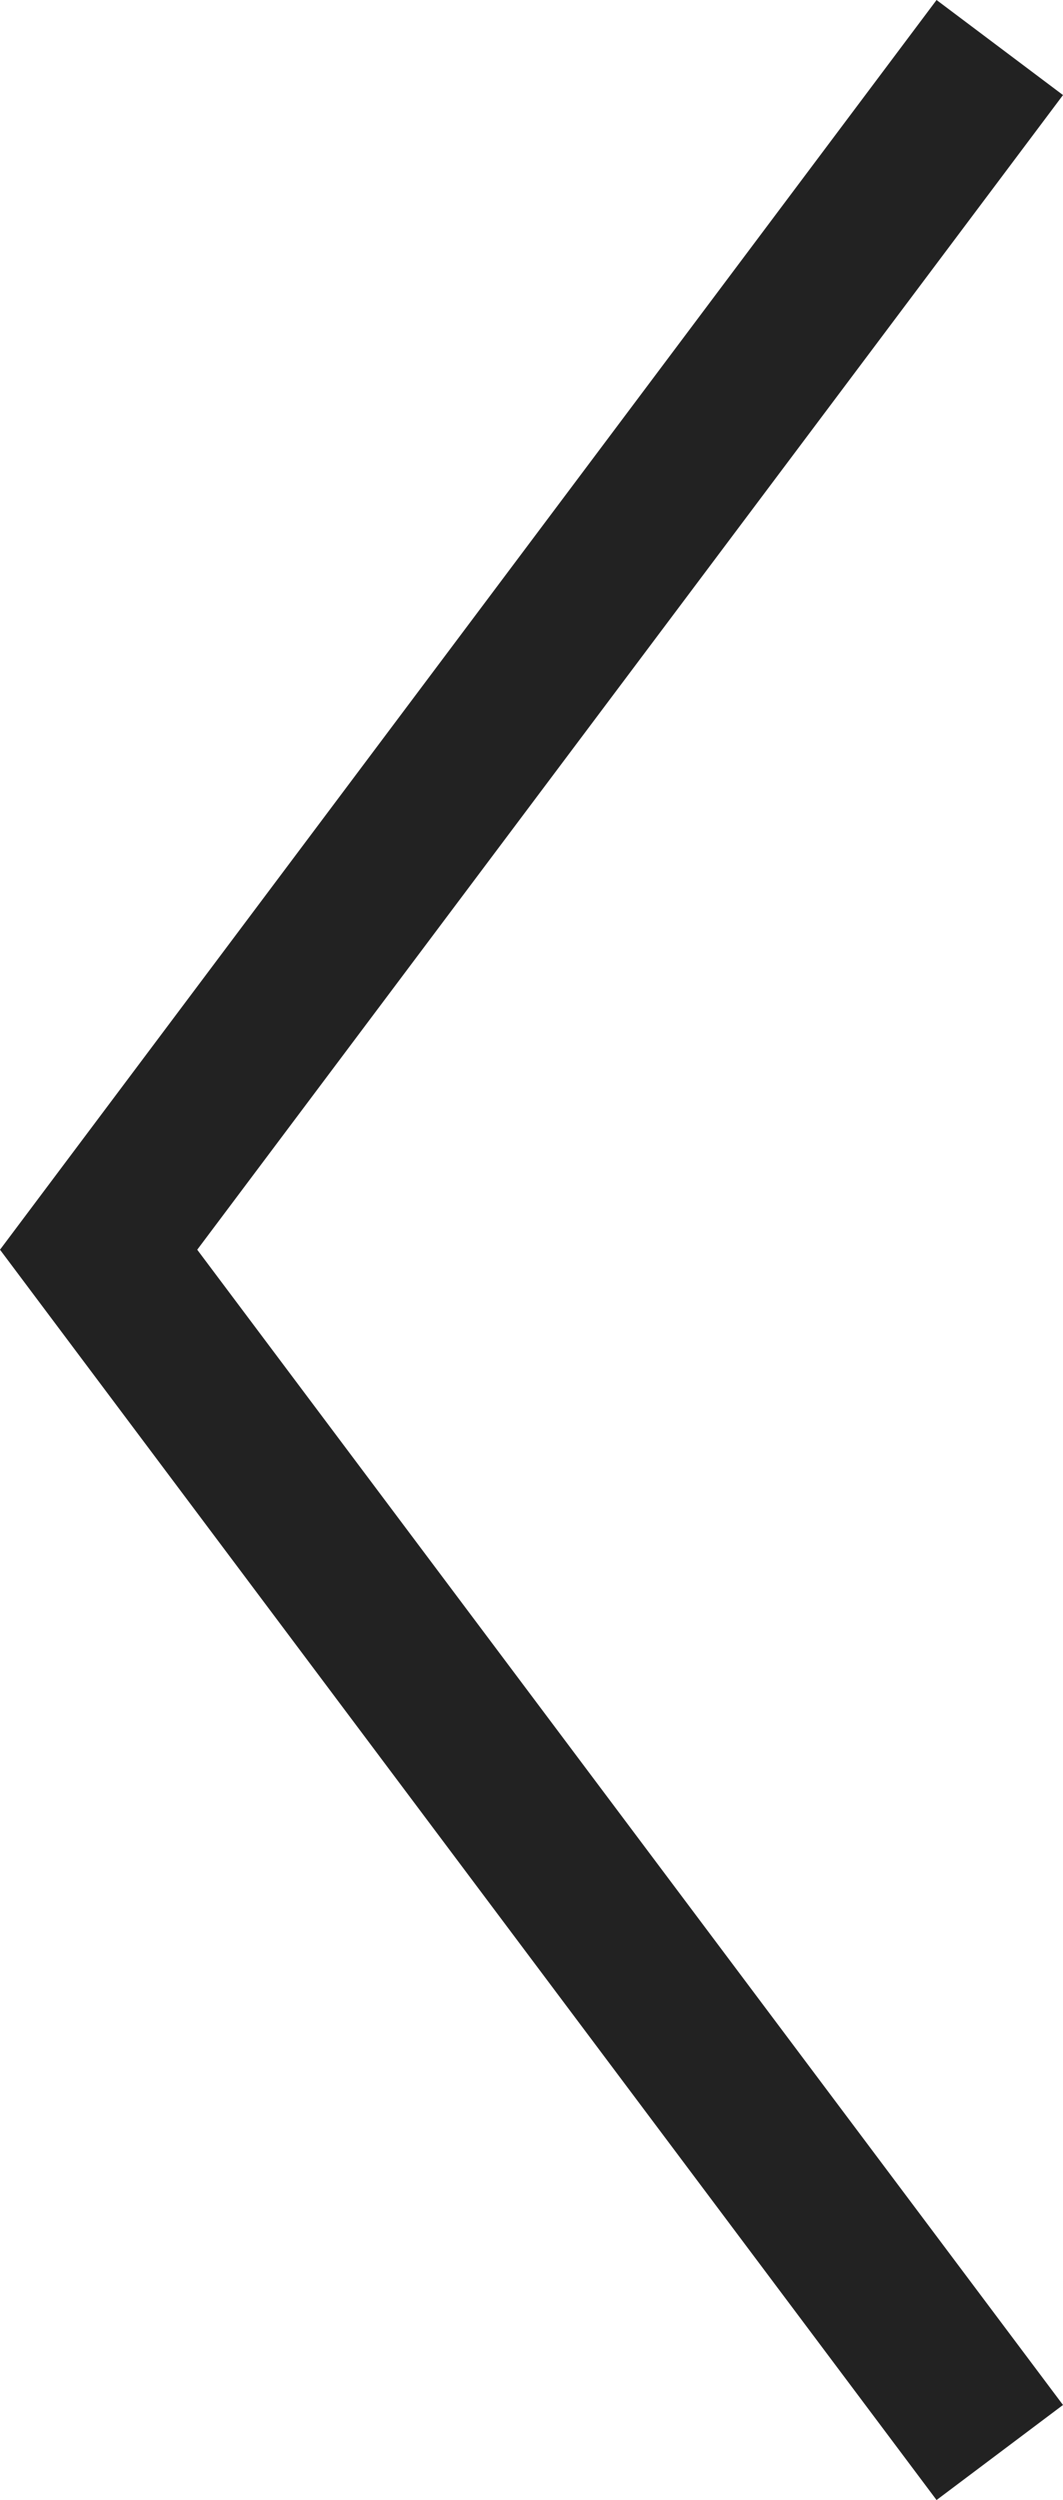 <?xml version="1.0" encoding="utf-8"?>
<!-- Generator: Adobe Illustrator 27.8.0, SVG Export Plug-In . SVG Version: 6.00 Build 0)  -->
<svg version="1.1" id="Layer_1" xmlns="http://www.w3.org/2000/svg" xmlns:xlink="http://www.w3.org/1999/xlink" x="0px" y="0px"
	 viewBox="0 0 175.7 412.9" style="enable-background:new 0 0 175.7 412.9;" xml:space="preserve">
<style type="text/css">
	.st0{fill:#222222;}
</style>
<polygon class="st0" points="154.8,412.9 0,206.4 154.8,0 175.7,15.7 32.6,206.4 175.7,397.2 "/>
</svg>
